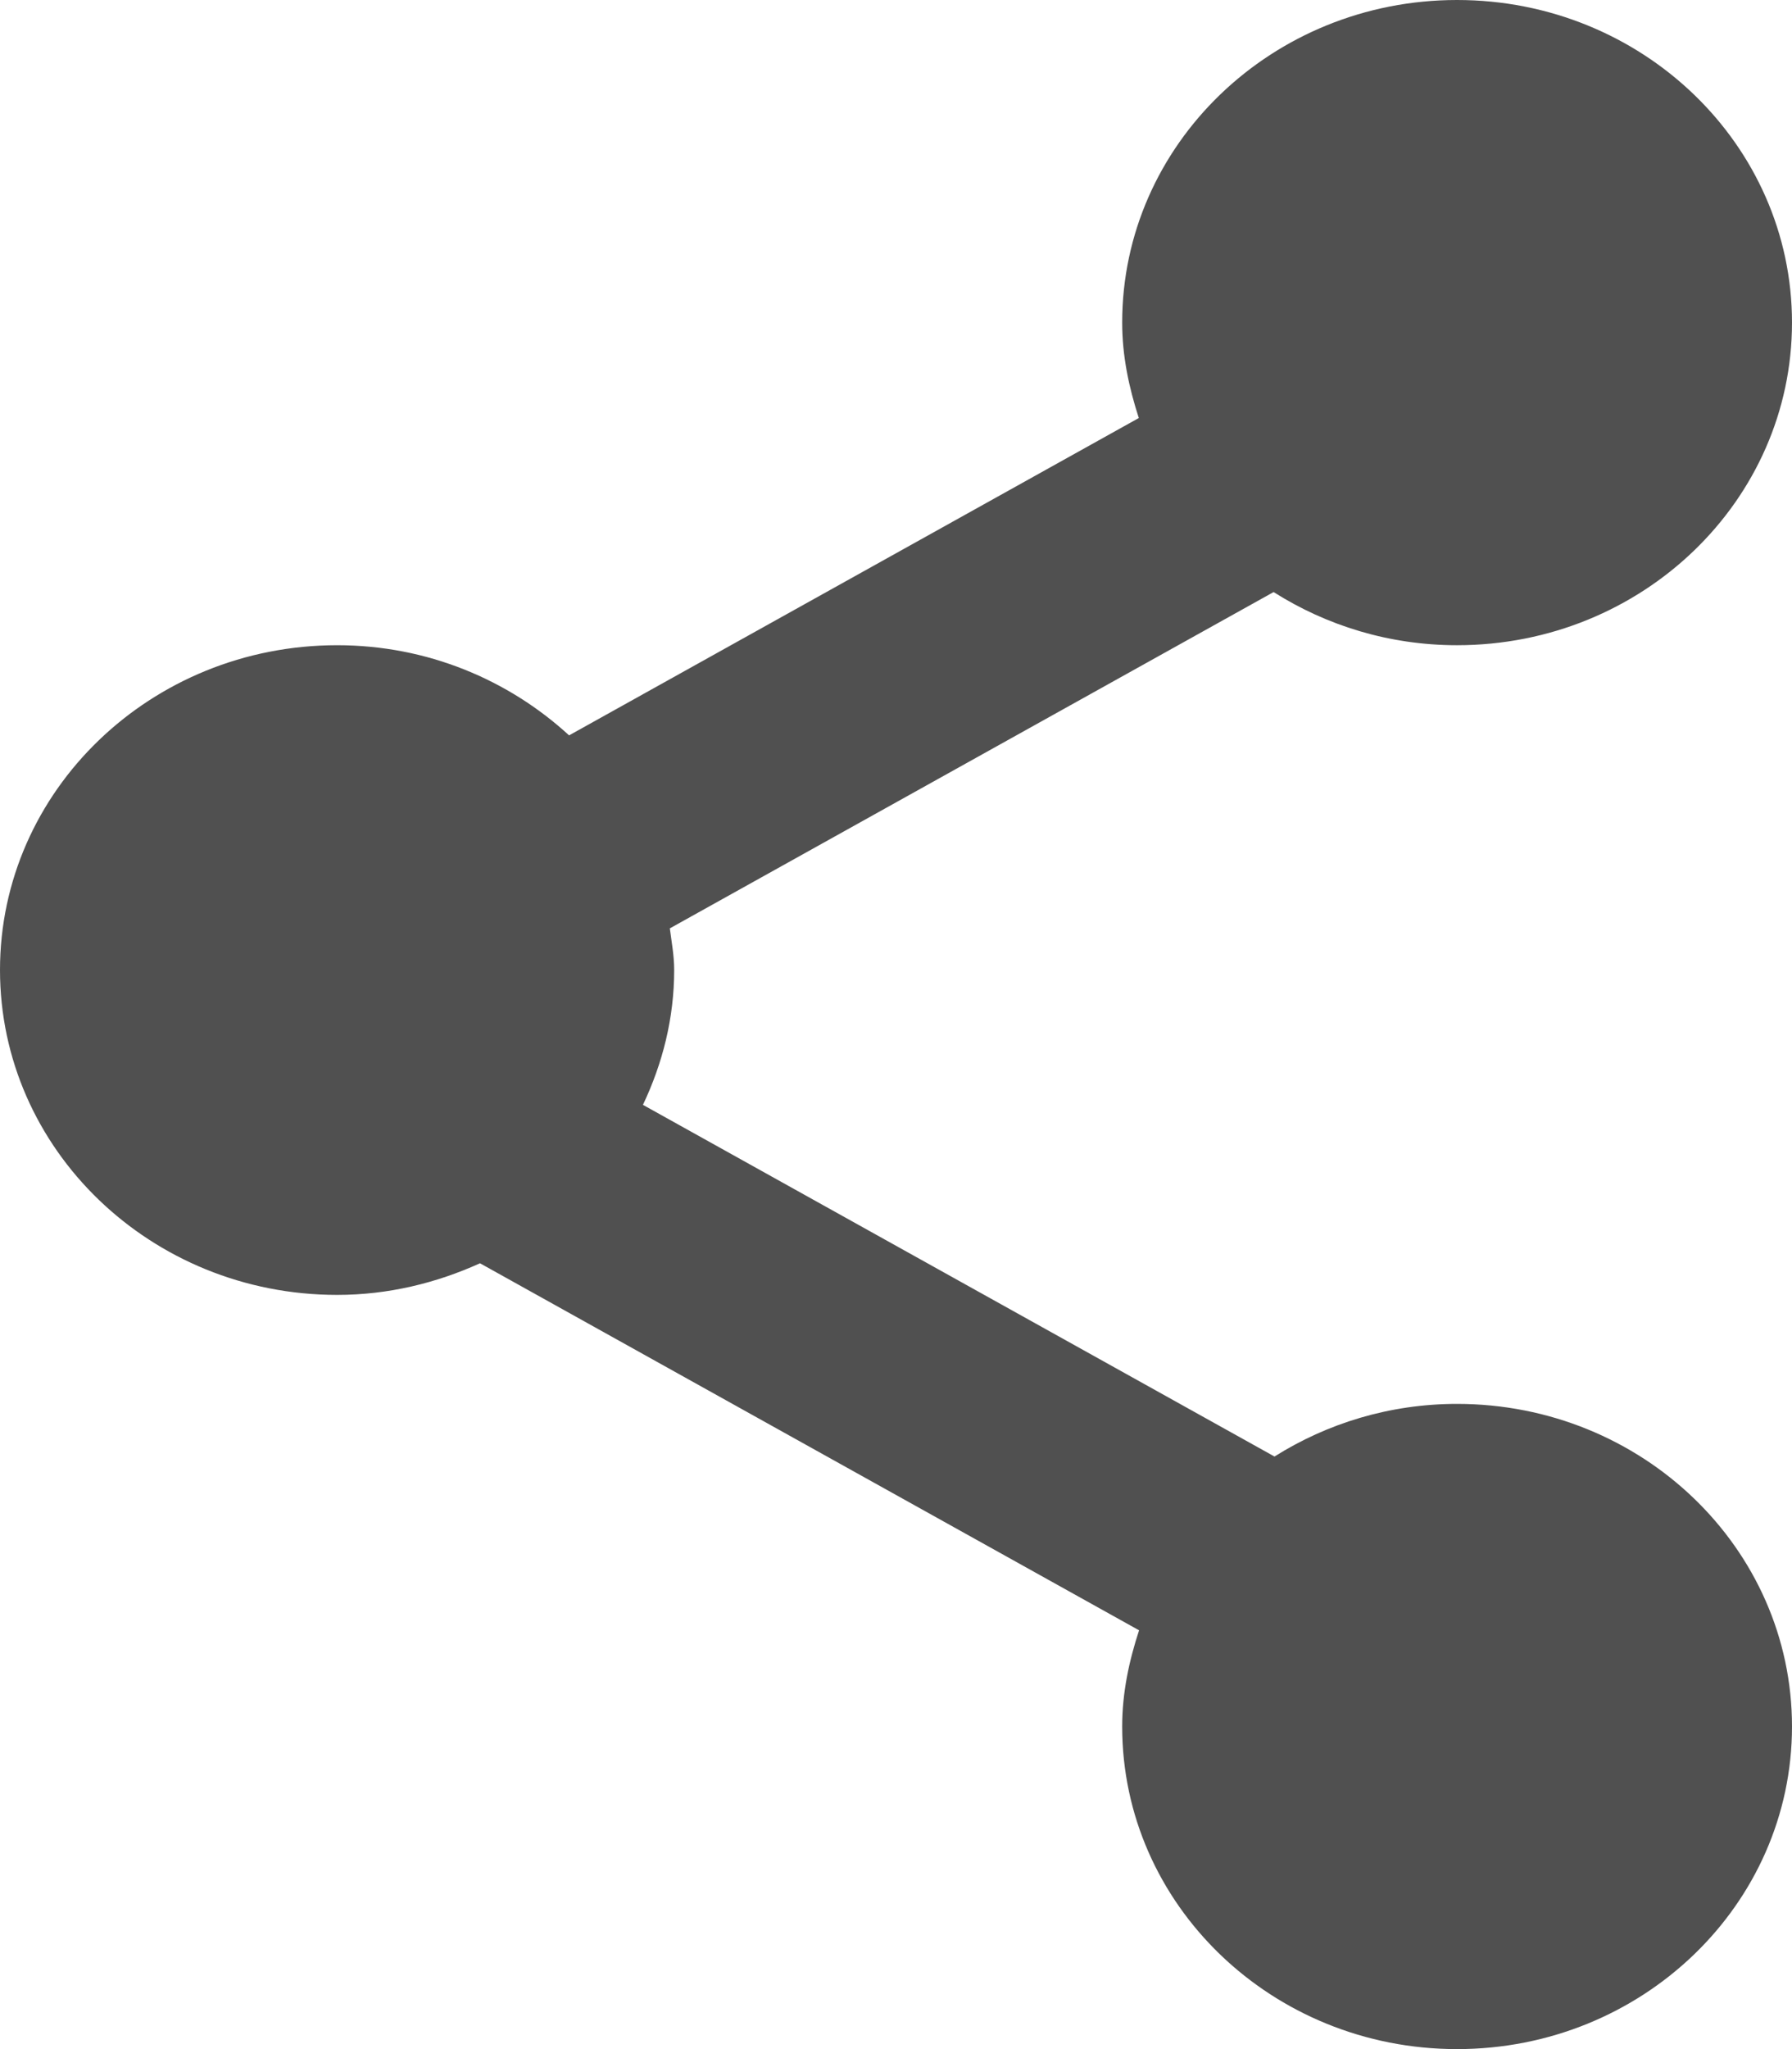 <svg 
 xmlns="http://www.w3.org/2000/svg"
 xmlns:xlink="http://www.w3.org/1999/xlink"
 width="14" height="16" viewBox="0 0 14 16">
<path fill-rule="evenodd"  fill="rgb(80, 80, 80)"
 d="M11.383,5.038 C10.853,5.038 10.362,4.884 9.950,4.623 L5.233,7.249 C5.247,7.357 5.267,7.463 5.267,7.574 C5.267,7.951 5.176,8.305 5.023,8.627 L9.957,11.373 C10.367,11.115 10.856,10.962 11.383,10.962 C12.829,10.962 14.000,12.090 14.000,13.481 C14.000,14.872 12.829,16.000 11.383,16.000 C9.938,16.000 8.767,14.872 8.767,13.481 C8.767,13.217 8.821,12.968 8.899,12.730 L3.750,9.864 C3.410,10.018 3.034,10.111 2.634,10.111 C1.179,10.111 0.000,8.975 0.000,7.574 C0.000,6.174 1.179,5.038 2.634,5.038 C3.337,5.038 3.973,5.308 4.446,5.742 L8.897,3.264 C8.820,3.027 8.767,2.780 8.767,2.519 C8.767,1.128 9.938,0.000 11.383,0.000 C12.829,0.000 14.000,1.128 14.000,2.519 C14.000,3.910 12.829,5.038 11.383,5.038 Z"/>
</svg>